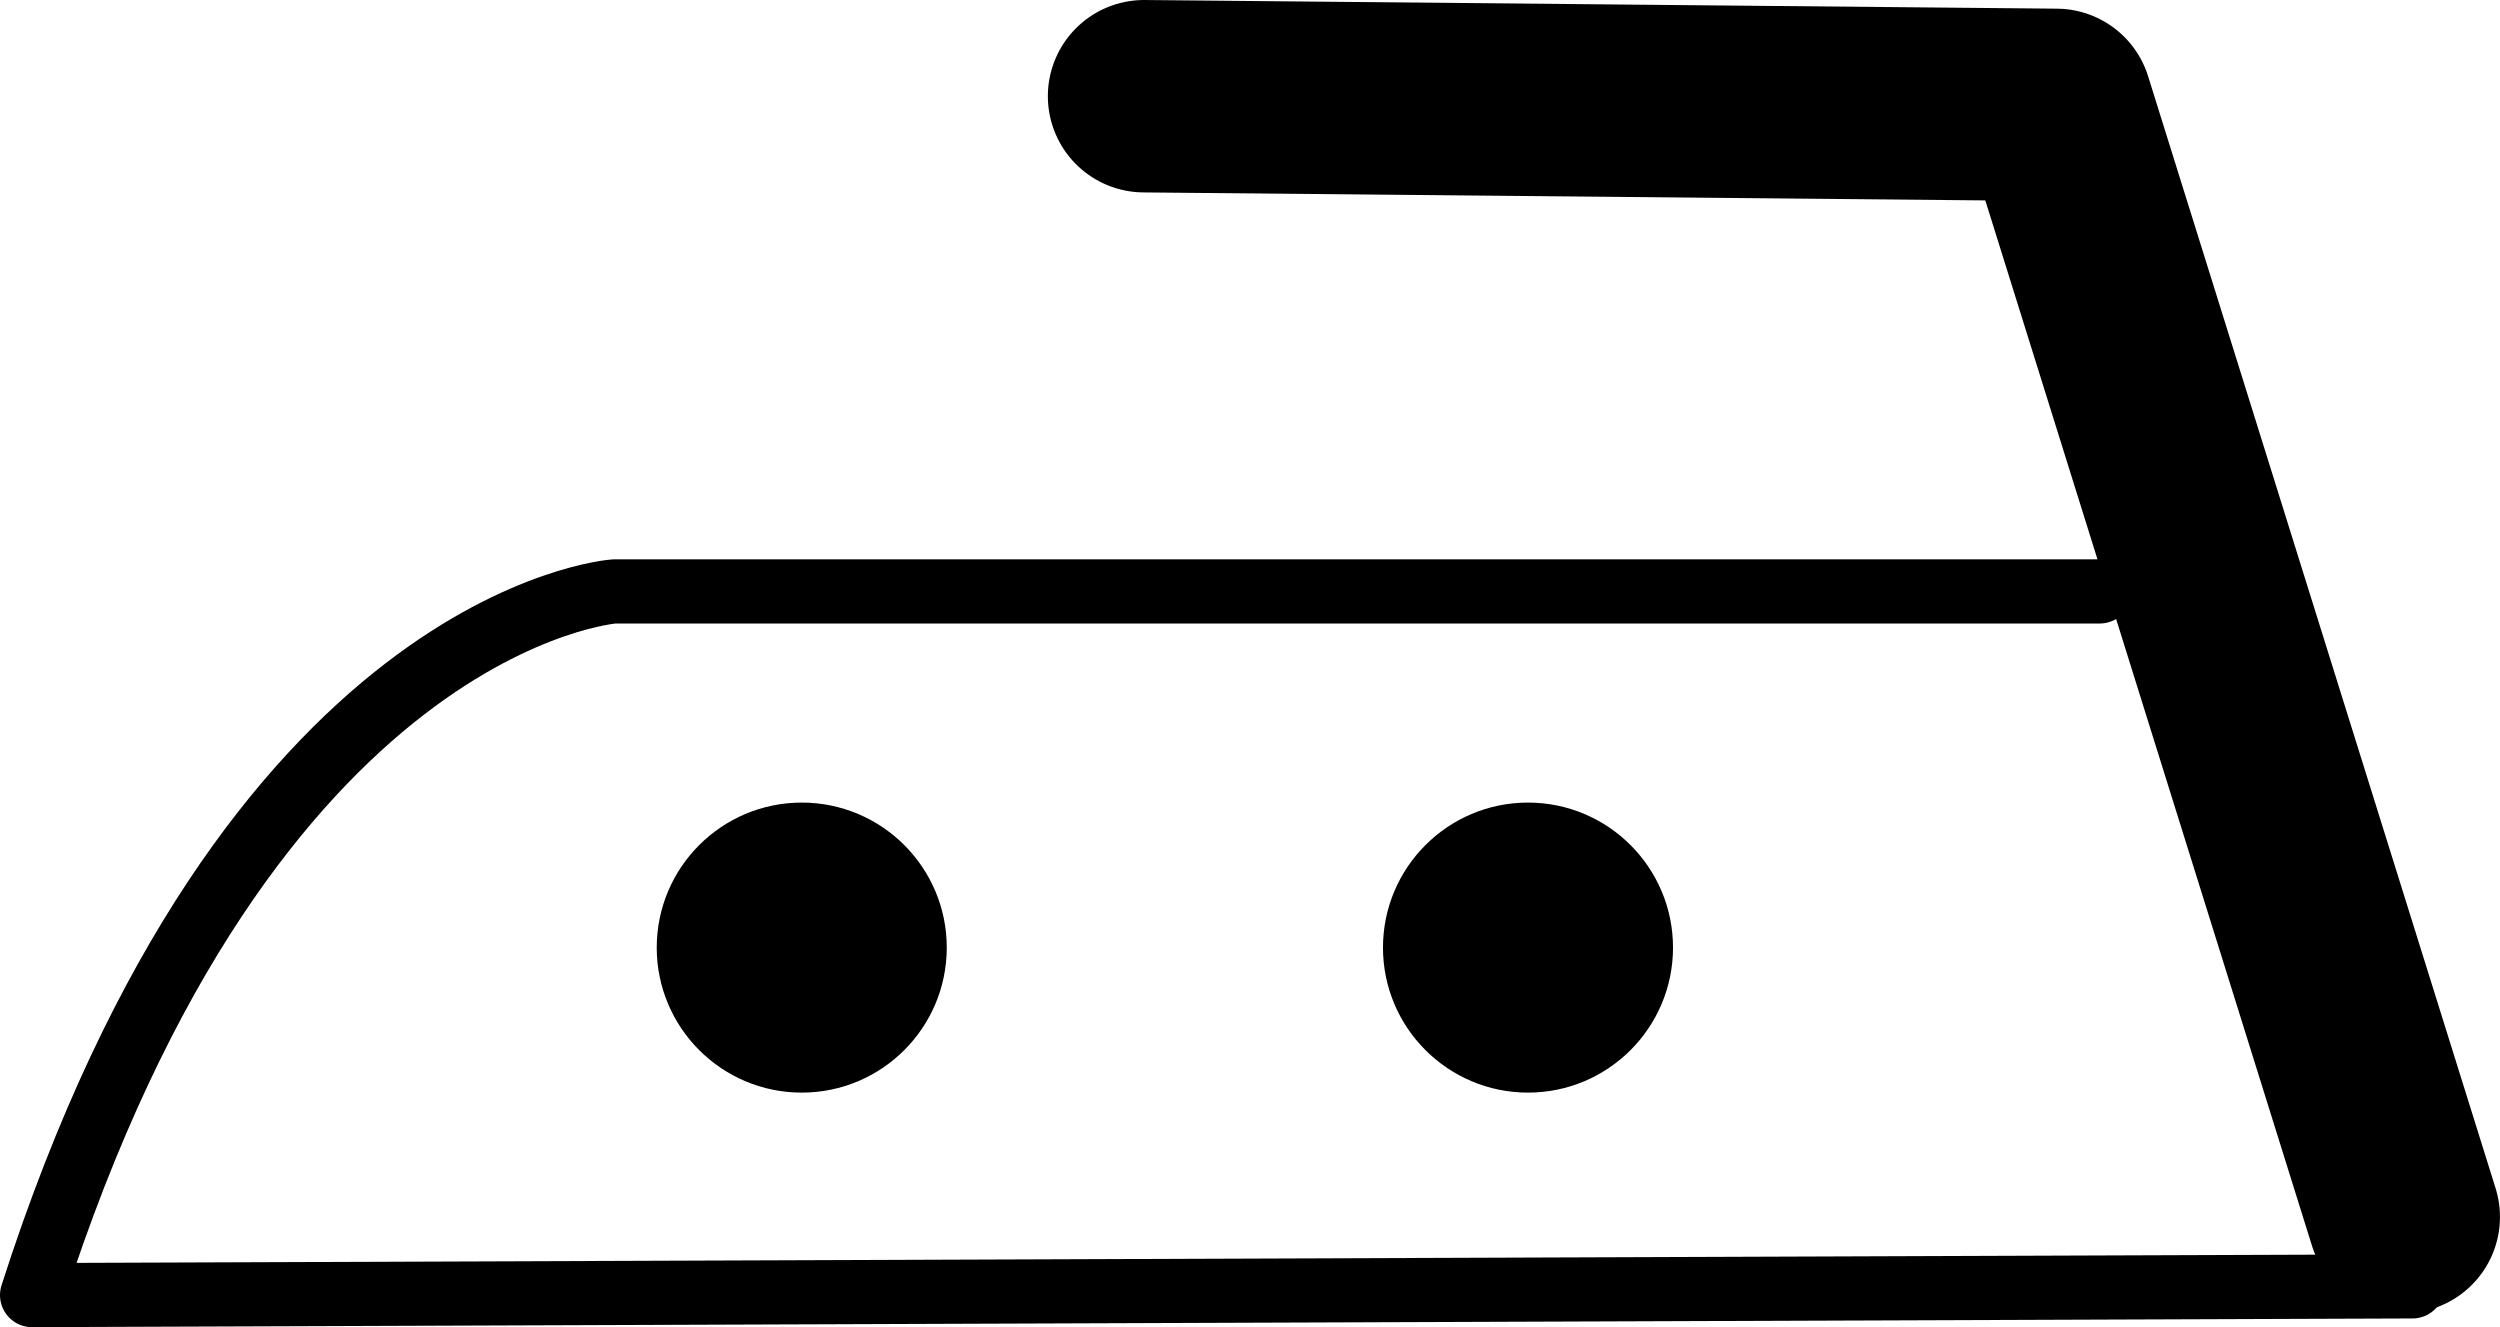 <?xml version="1.0" encoding="UTF-8" standalone="no"?>
<!-- Created with Inkscape (http://www.inkscape.org/) -->
<svg
    xmlns:inkscape="http://www.inkscape.org/namespaces/inkscape"
    xmlns:rdf="http://www.w3.org/1999/02/22-rdf-syntax-ns#"
    xmlns="http://www.w3.org/2000/svg"
    xmlns:cc="http://creativecommons.org/ns#"
    xmlns:dc="http://purl.org/dc/elements/1.1/"
    xmlns:sodipodi="http://sodipodi.sourceforge.net/DTD/sodipodi-0.dtd"
    xmlns:svg="http://www.w3.org/2000/svg"
    xmlns:ns1="http://sozi.baierouge.fr"
    xmlns:xlink="http://www.w3.org/1999/xlink"
    id="svg2"
    sodipodi:docname="gladi.svg"
    viewBox="0 0 311.82 165.54"
    sodipodi:version="0.32"
    version="1.0"
    inkscape:output_extension="org.inkscape.output.svg.inkscape"
    inkscape:version="0.46"
    sodipodi:docbase="/home/dijz/liter/pentuvio/orel/i/jimg"
  >
  <sodipodi:namedview
      id="base"
      bordercolor="#666666"
      inkscape:pageshadow="2"
      guidetolerance="10.0"
      pagecolor="#ffffff"
      gridtolerance="10.0"
      inkscape:zoom="1.845721"
      objecttolerance="10.0"
      borderopacity="1.0"
      inkscape:current-layer="svg2"
      inkscape:cx="199.54292"
      inkscape:cy="25.599752"
      inkscape:window-y="0"
      inkscape:window-x="0"
      inkscape:window-height="1005"
      showgrid="false"
      inkscape:pageopacity="0.0"
      inkscape:window-width="1276"
  />
  <g
      id="g2449"
      transform="scale(8)"
    >
    <path
        id="path2161"
        sodipodi:nodetypes="cccc"
        style="stroke-linejoin:round;stroke:#000000;stroke-linecap:round;fill:none"
        d="m37.613 20.056l-37.113 0.136c3.386-10.565 9.075-10.971 9.075-10.971l23.162-0"
    />
    <path
        id="path2157"
        sodipodi:nodetypes="ccc"
        style="stroke-linejoin:round;stroke:#000000;stroke-linecap:round;stroke-width:3;fill:none"
        d="m17.837 1.5l14.222 0.135 5.418 17.338"
    />
    <path
        id="path4106"
        style="fill-rule:evenodd;stroke:#000000;stroke-width:1px;fill:#000000"
        d="m14.261 14.774c0 0.972-0.789 1.761-1.761 1.761s-1.761-0.789-1.761-1.761 0.789-1.761 1.761-1.761 1.761 0.789 1.761 1.761z"
    />
    <path
        id="path4108"
        style="fill-rule:evenodd;stroke:#000000;stroke-width:1px;fill:#000000"
        d="m25.584 14.774c0 0.972-0.789 1.761-1.761 1.761s-1.761-0.789-1.761-1.761 0.789-1.761 1.761-1.761 1.761 0.789 1.761 1.761z"
    />
  </g
  >
</svg
>
